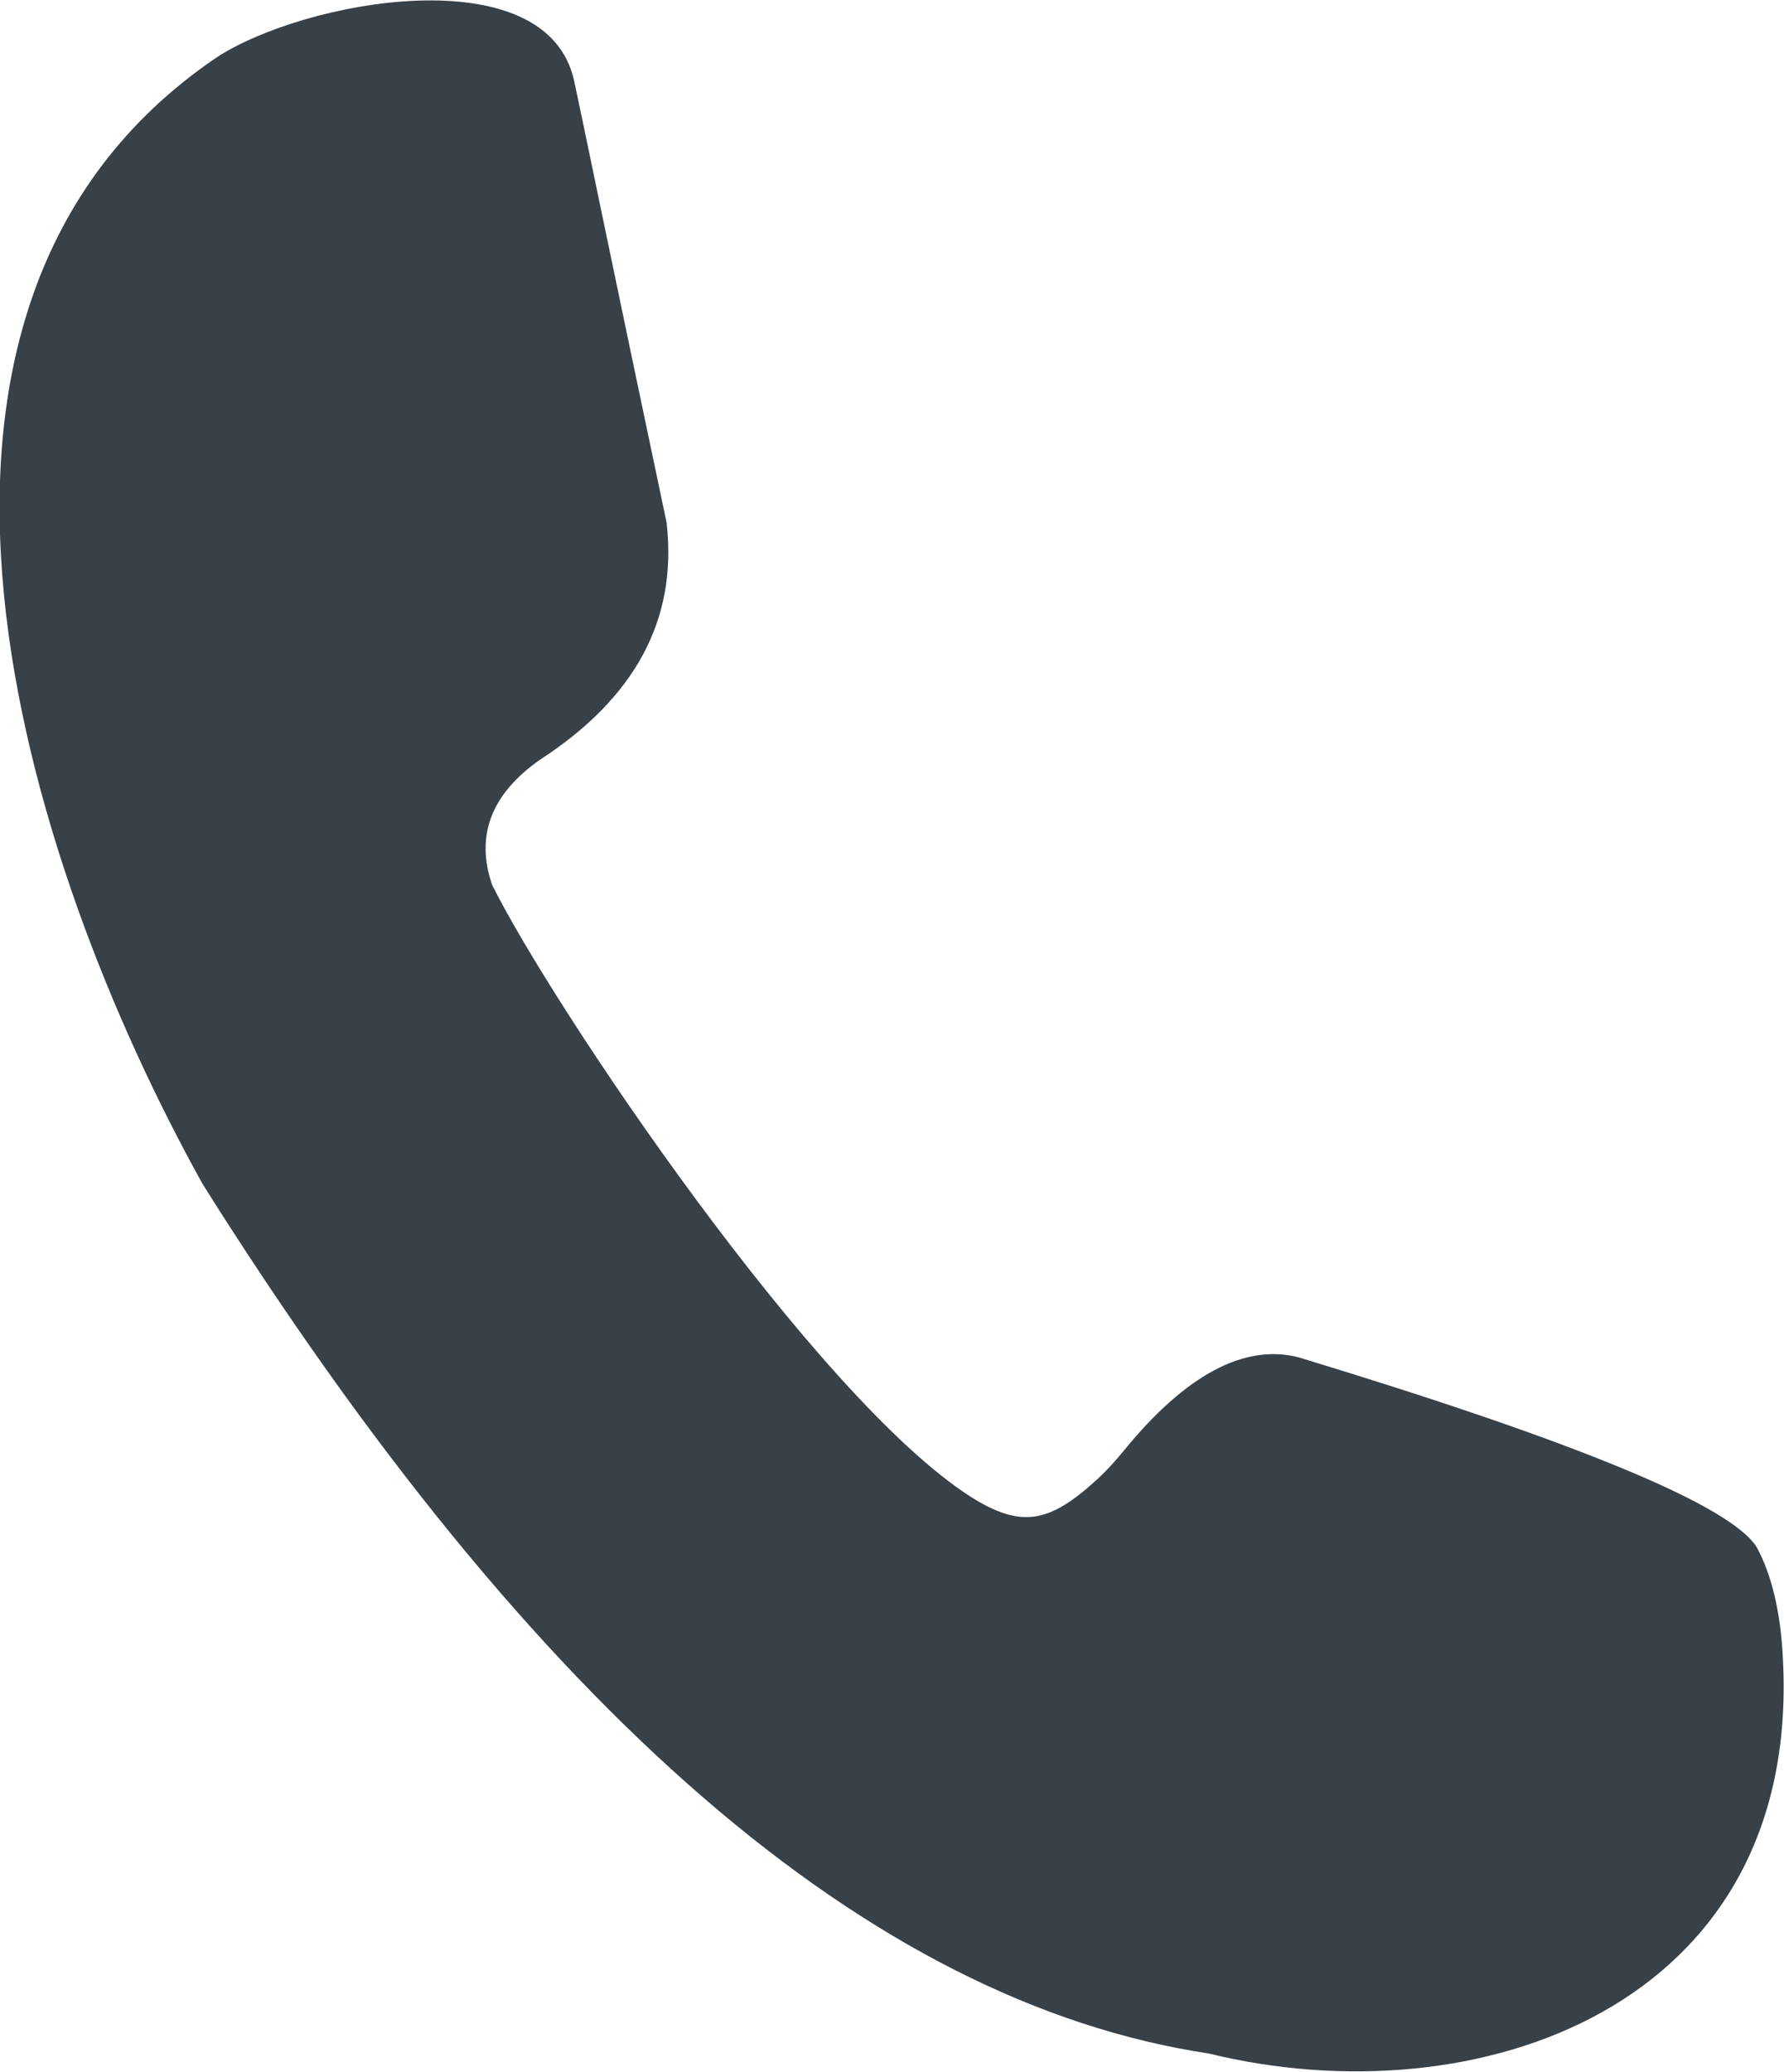 <?xml version="1.0" encoding="UTF-8"?><svg id="Ebene_2" xmlns="http://www.w3.org/2000/svg" viewBox="0 0 17.15 19.91"><defs><style>.cls-1{fill:#384048;fill-rule:evenodd;}</style></defs><g id="Ebene_1-2"><path class="cls-1" d="M6.41,5.03c-.53-2.51-.82-3.93-.89-4.25C5.26-.43,2.91,0,2.07,.56c-3.53,2.41-1.85,7.71-.12,10.82,3.19,5.07,6.42,7.86,9.67,8.35,2.57,.63,5.69-.44,5.52-3.78-.02-.46-.11-.82-.25-1.08-.24-.4-1.71-1.01-4.41-1.83-.52-.13-1.08,.17-1.67,.89-.09,.11-.18,.21-.27,.29-.45,.41-.72,.47-1.21,.16-1.5-.96-4.03-4.73-4.6-5.88-.16-.47-.01-.87,.46-1.2,.91-.59,1.32-1.34,1.22-2.26"/></g></svg>